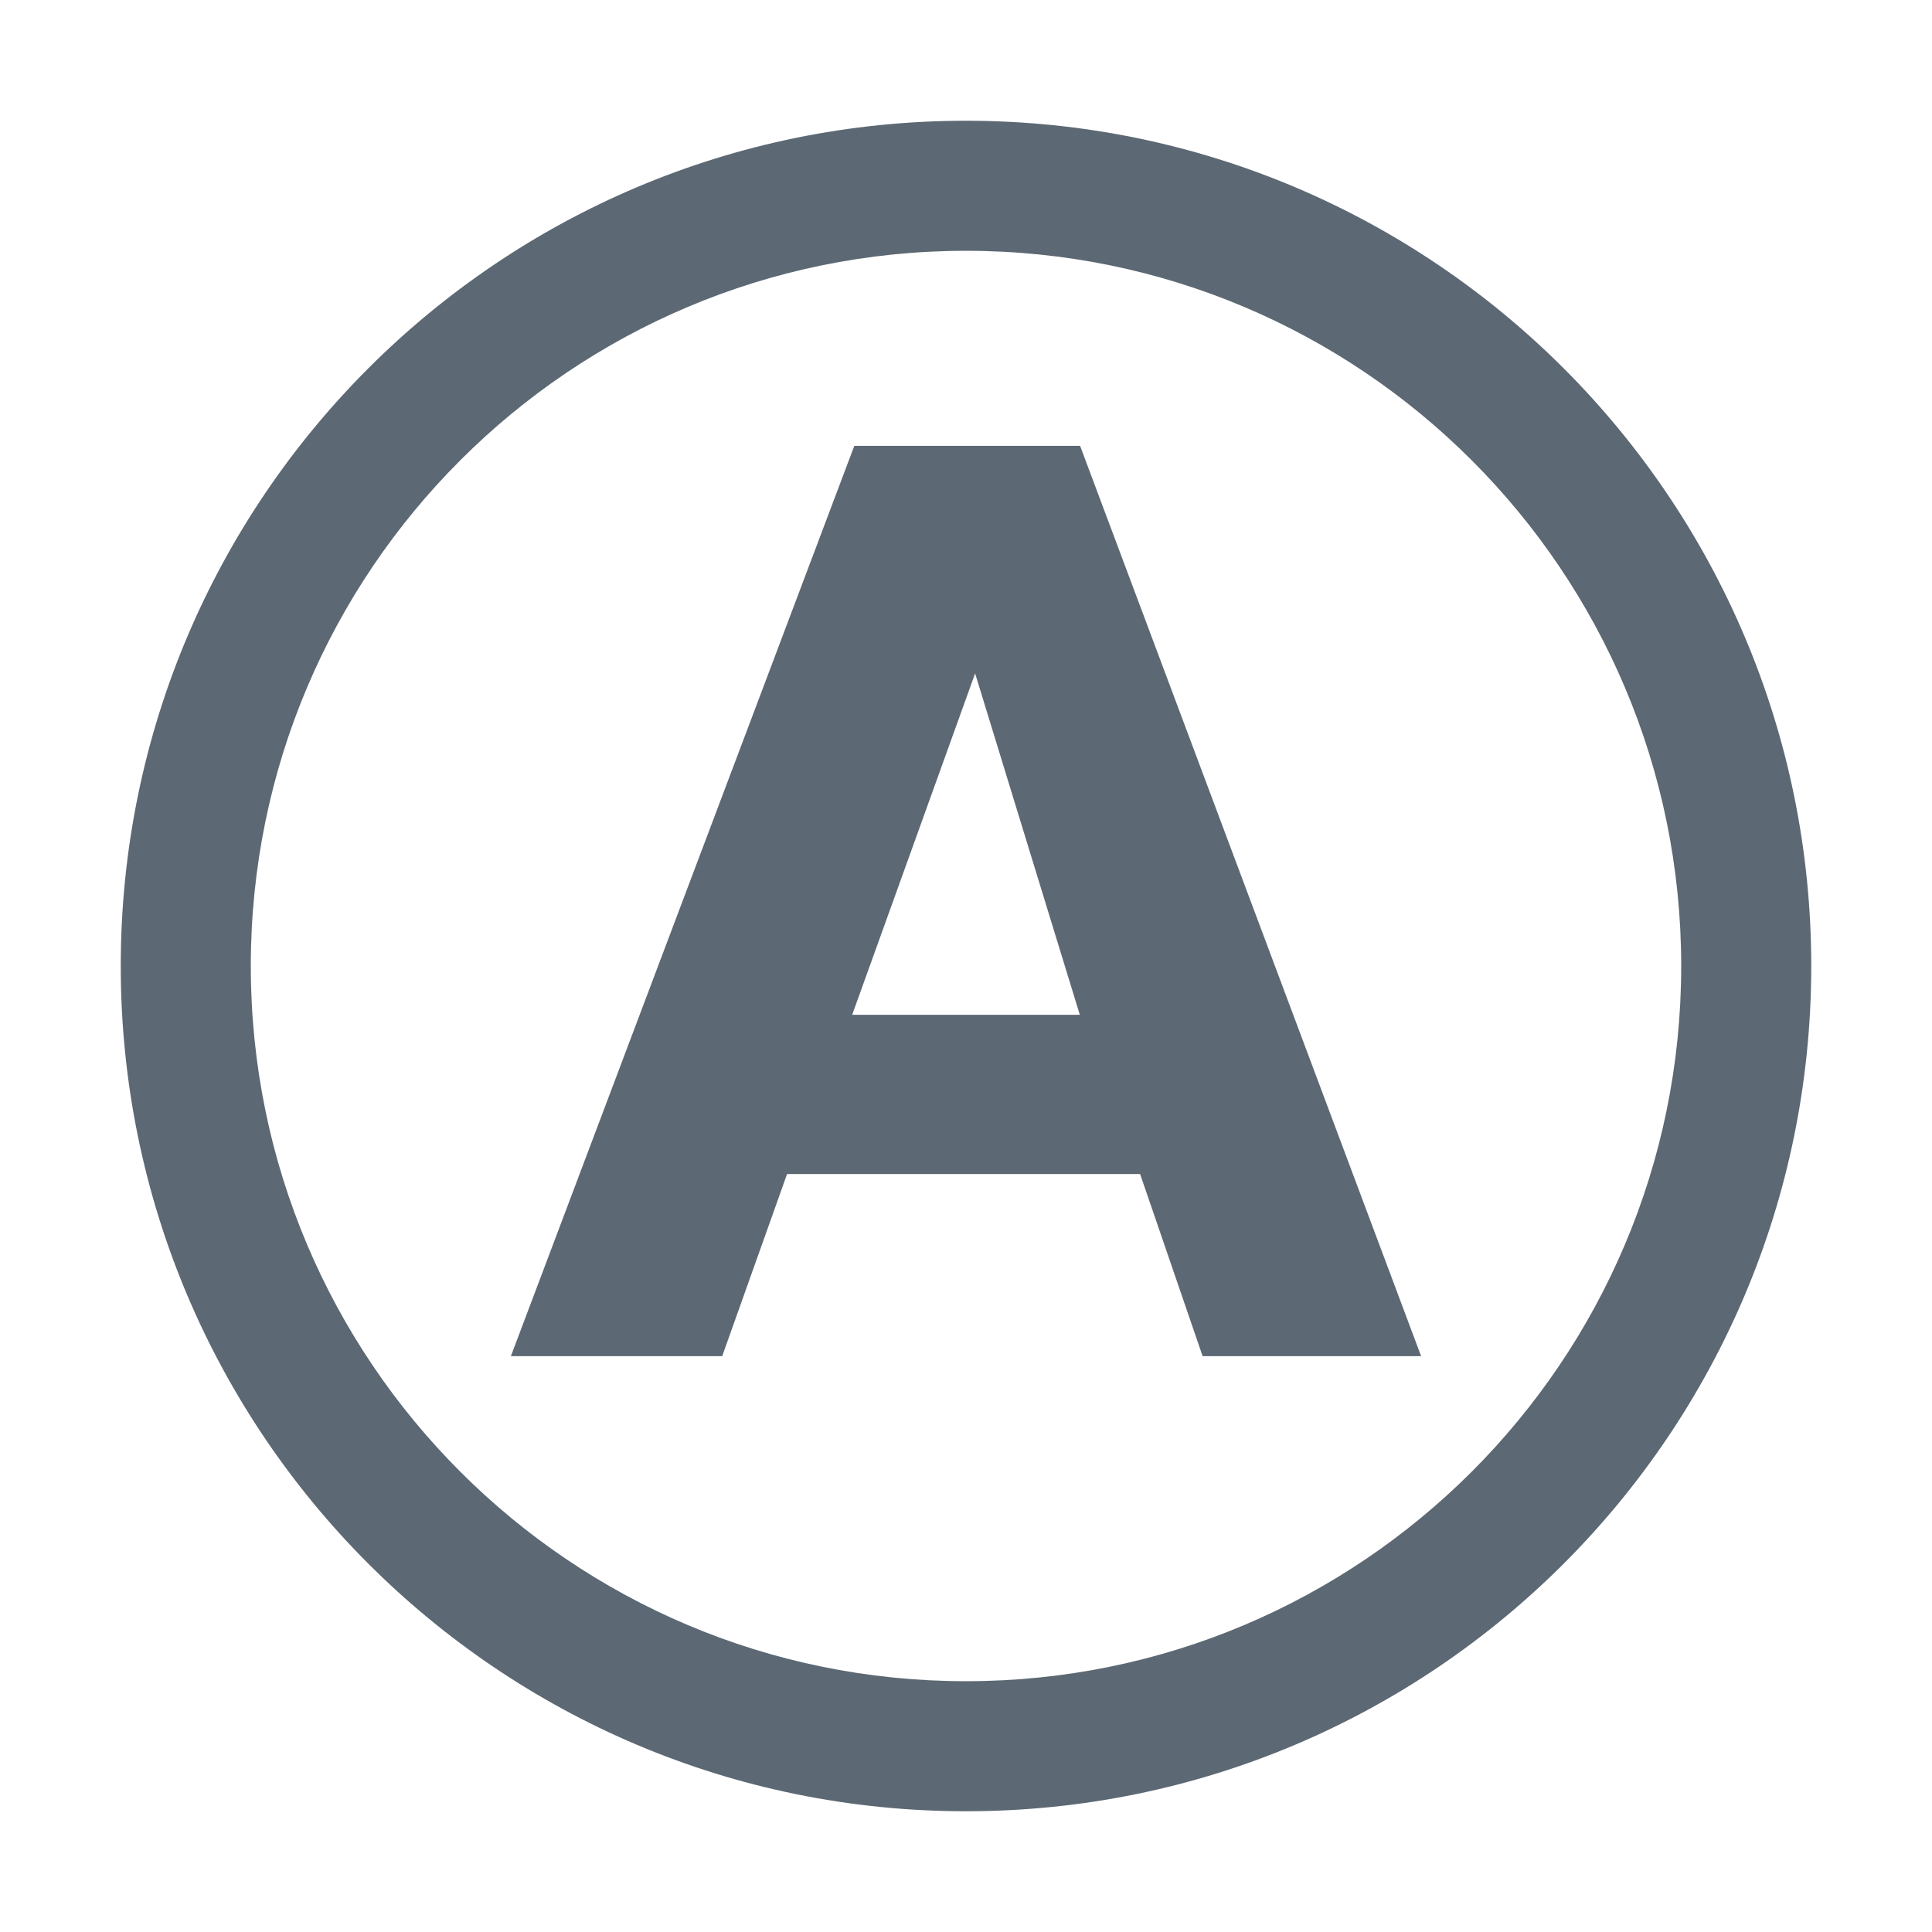 <?xml version="1.0" encoding="UTF-8"?>
<svg width="32px" height="32px" viewBox="0 0 32 32" version="1.1" xmlns="http://www.w3.org/2000/svg" xmlns:xlink="http://www.w3.org/1999/xlink">
    <title>图标/基础/自动</title>
    <g id="图标/基础/自动" stroke="none" stroke-width="1" fill="none" fill-rule="evenodd">
        <rect id="矩形" fill-opacity="0.31" fill="#FFAFAF" opacity="0" x="0" y="0" width="32" height="32"></rect>
        <path d="M16,2 C23.732,2 30,8.268 30,16 C30,23.732 23.732,30 16,30 C8.268,30 2,23.732 2,16 C2,8.268 8.268,2 16,2 Z M16,4.154 C9.458,4.154 4.154,9.458 4.154,16 C4.154,22.542 9.458,27.846 16,27.846 C22.542,27.846 27.846,22.542 27.846,16 C27.846,9.458 22.542,4.154 16,4.154 Z M17.89,7.385 L23.538,22.462 L19.919,22.462 L18.884,19.446 L13.036,19.446 L11.962,22.462 L8.462,22.462 L14.15,7.385 L17.89,7.385 Z M16.151,11.154 L14.115,16.808 L17.885,16.808 L16.151,11.154 Z" id="形状结合" fill="#5C6873" fill-rule="nonzero"></path>
    </g>
</svg>